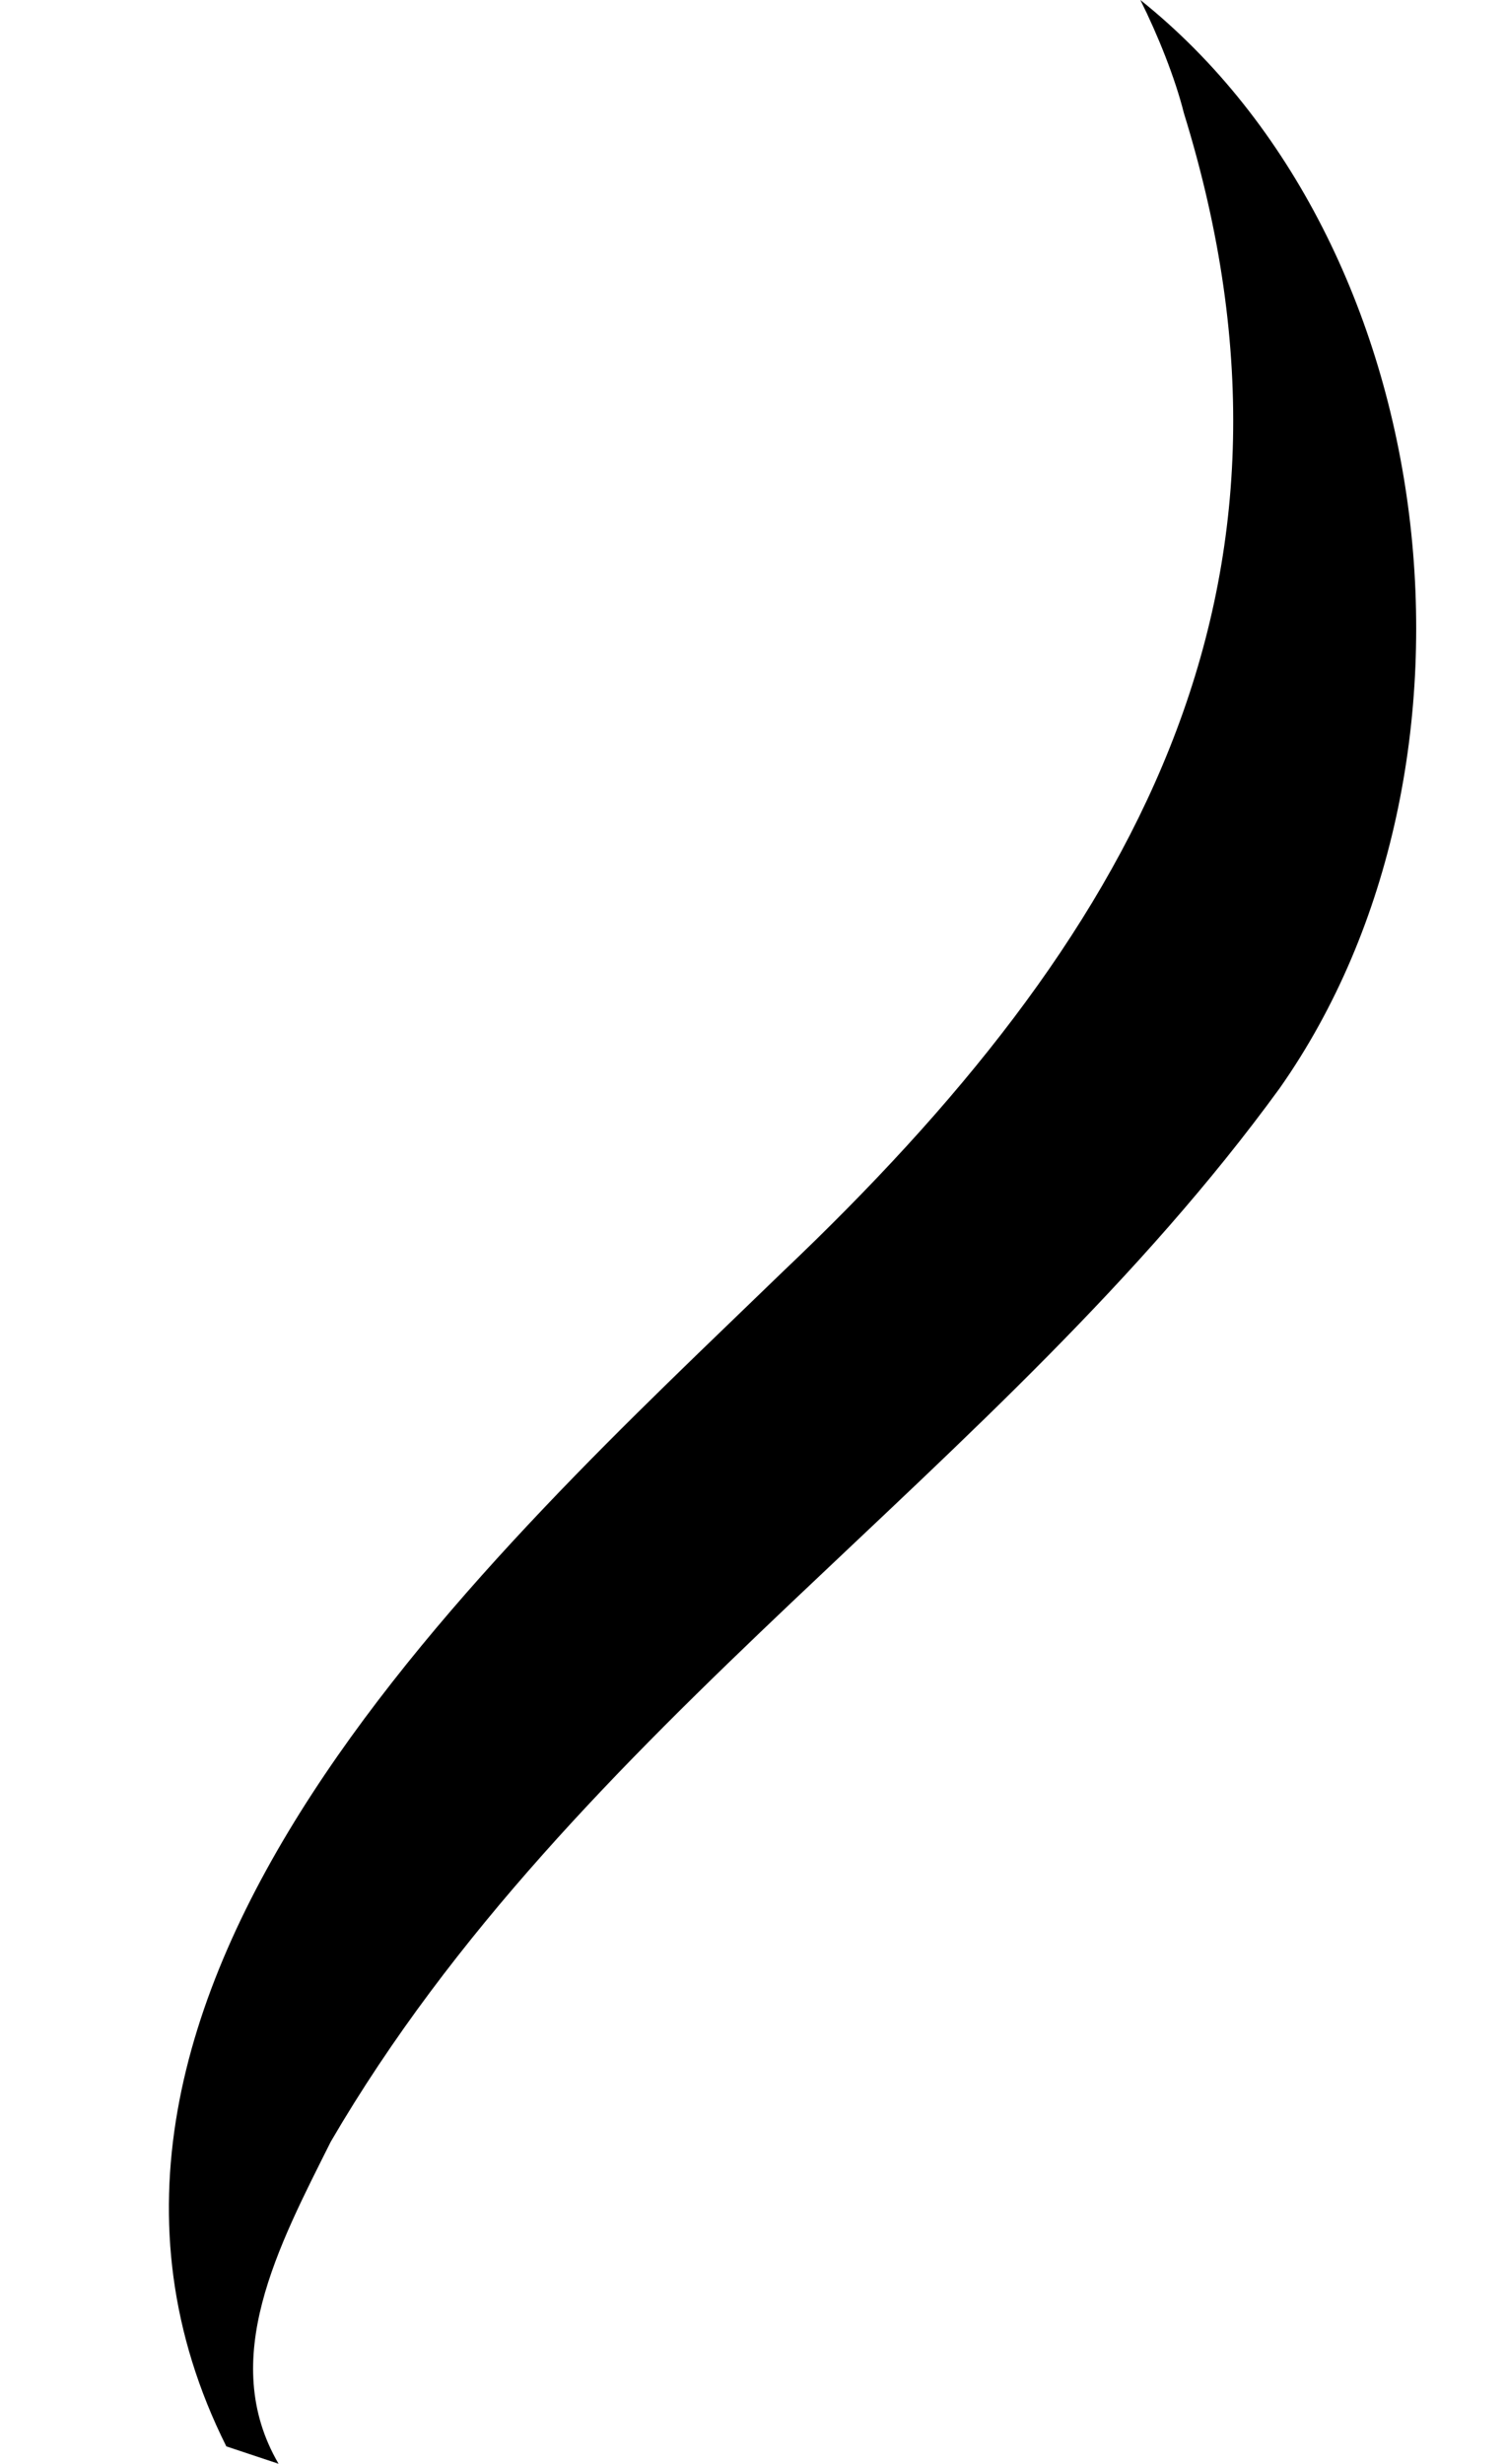<?xml version="1.0" encoding="UTF-8" standalone="no"?><svg xmlns="http://www.w3.org/2000/svg" xmlns:xlink="http://www.w3.org/1999/xlink" fill="#000000" height="4928.8" preserveAspectRatio="xMidYMid meet" version="1" viewBox="914.4 35.6 3013.0 4928.8" width="3013" zoomAndPan="magnify"><g id="change1_1"><path d="M1367.2,4929.6c-452.8-905.6,539.9-1793.9,1114.6-2351.2C3178.5,1916.6,3579.1,1219.9,3283,262 c-17.4-69.7-52.2-156.7-87.1-226.4c609.6,487.7,731.5,1532.6,278.7,2177C2917.2,2978.9,2063.8,3484,1576.2,4320 c-104.5,209-226.4,435.4-104.5,644.4" fill="#000000"/></g></svg>